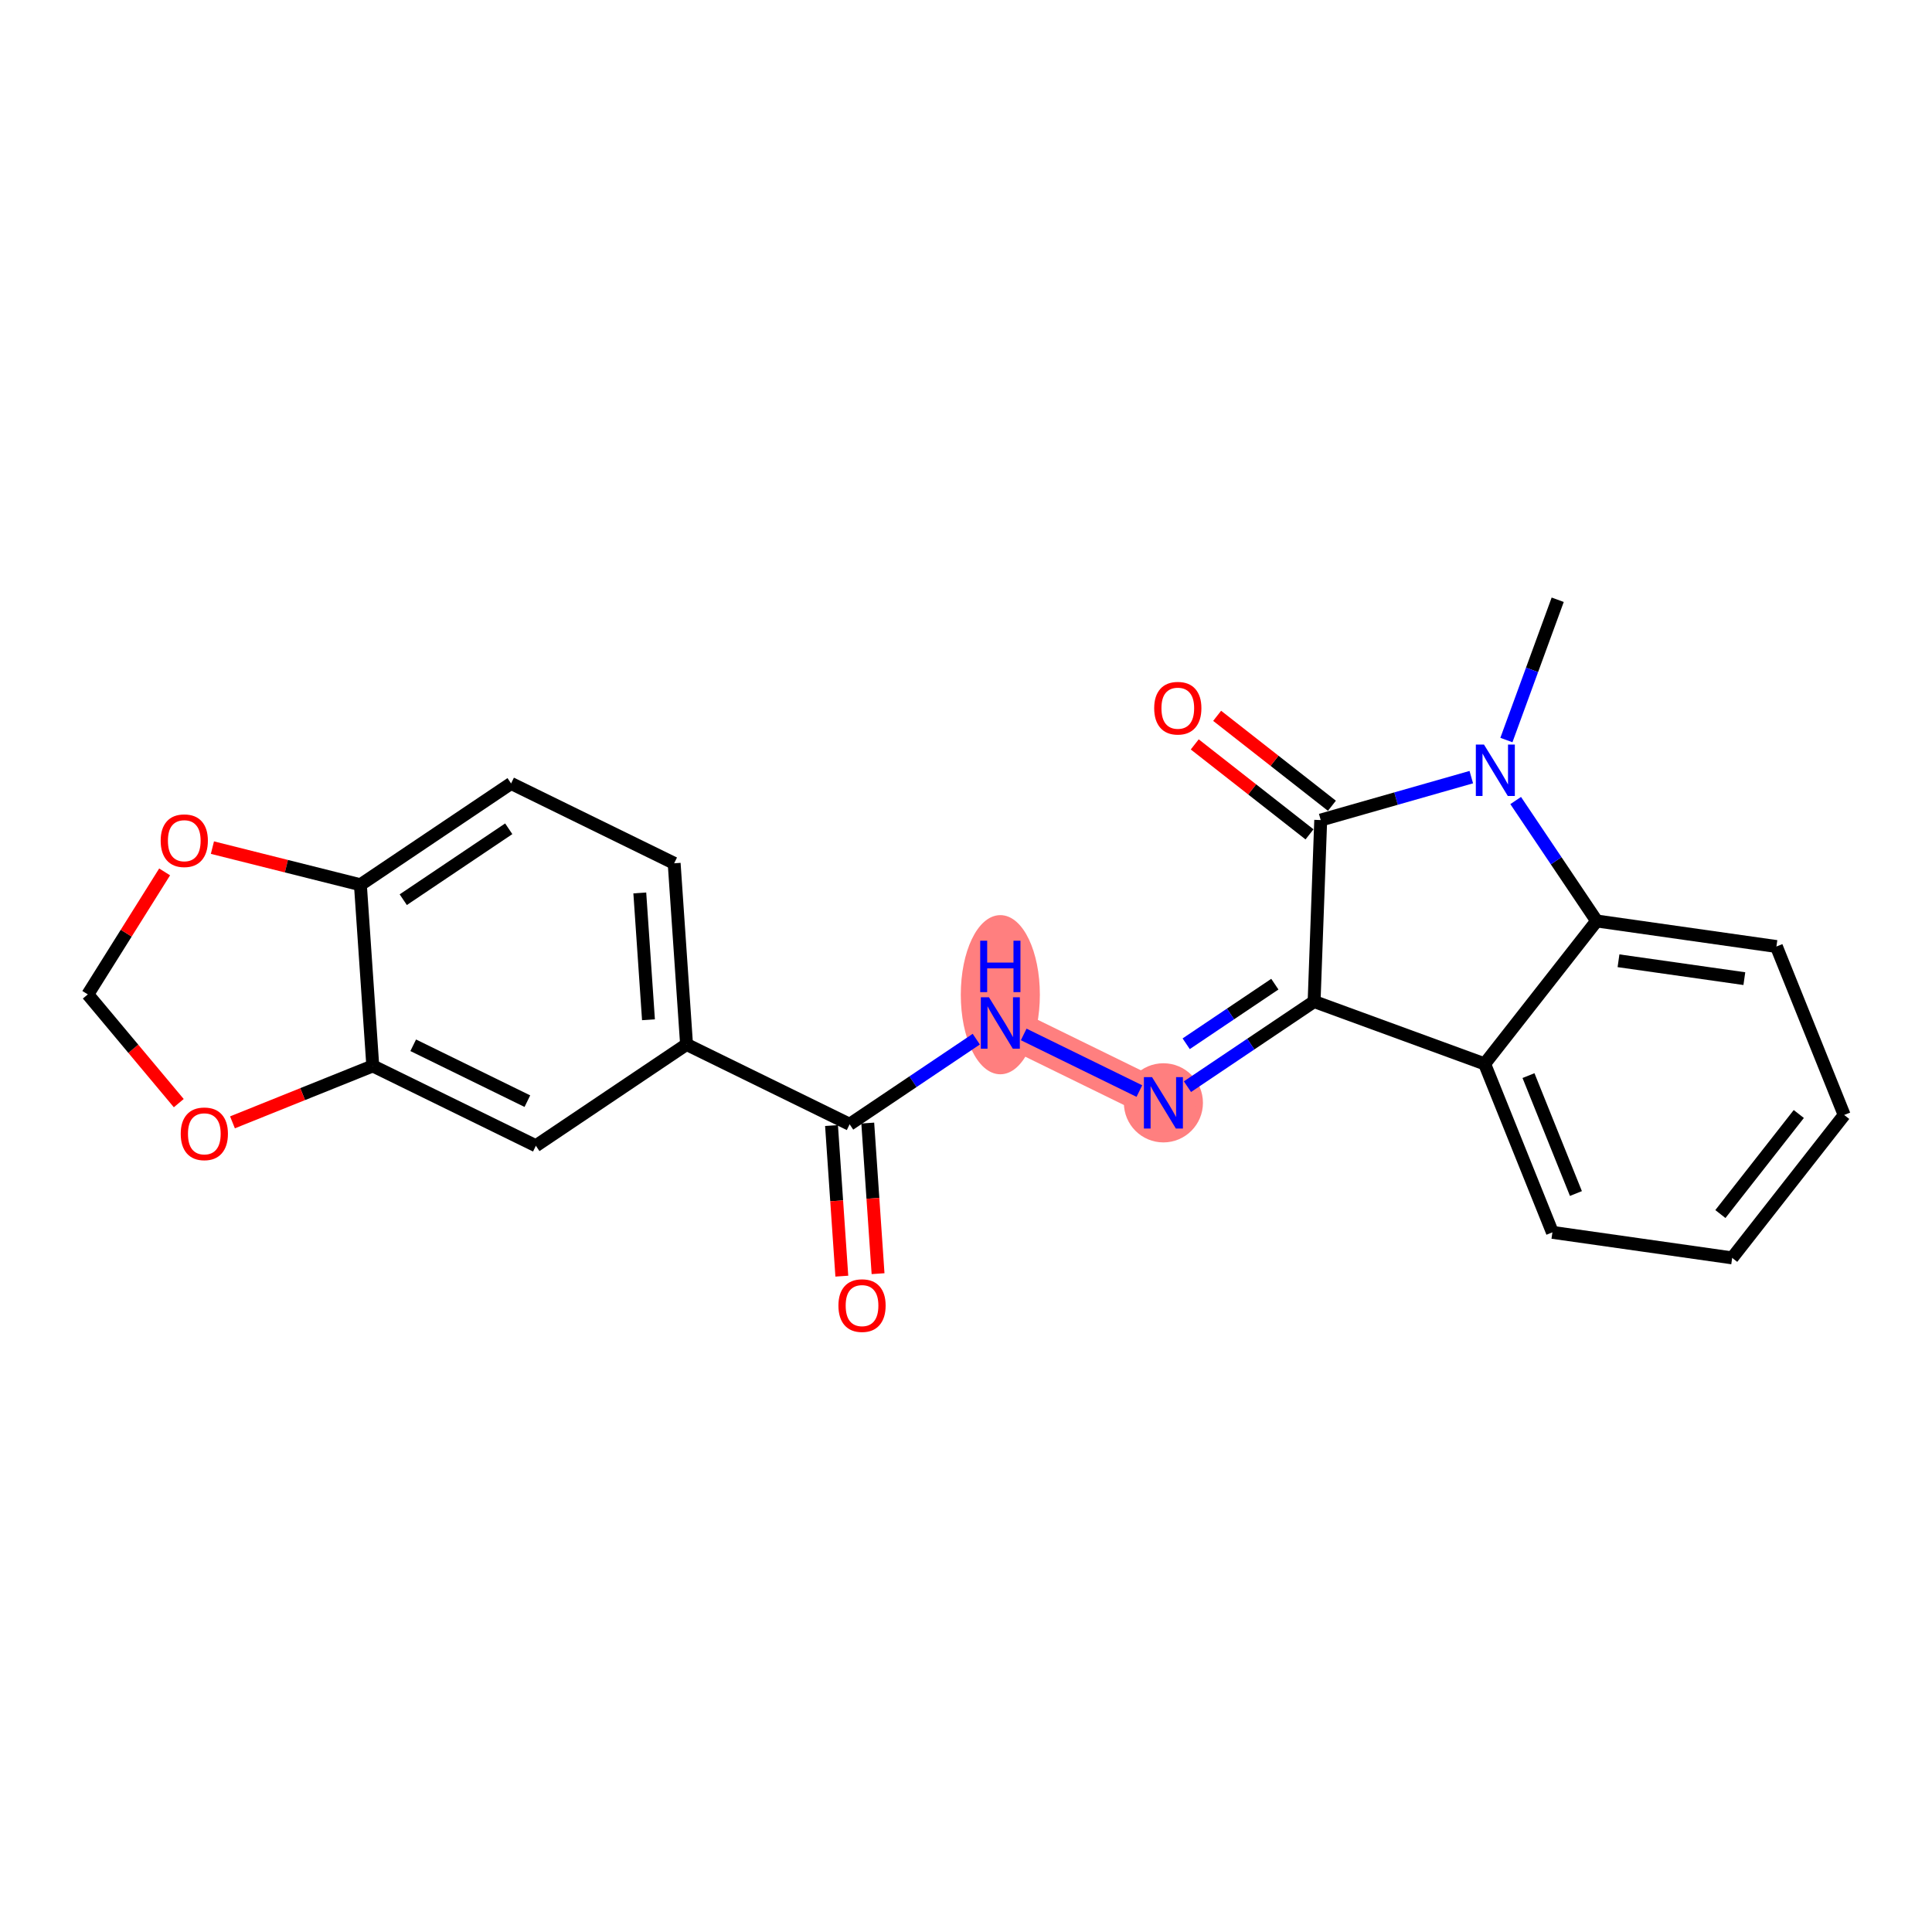 <?xml version='1.0' encoding='iso-8859-1'?>
<svg version='1.1' baseProfile='full'
              xmlns='http://www.w3.org/2000/svg'
                      xmlns:rdkit='http://www.rdkit.org/xml'
                      xmlns:xlink='http://www.w3.org/1999/xlink'
                  xml:space='preserve'
width='300px' height='300px' viewBox='0 0 300 300'>
<!-- END OF HEADER -->
<rect style='opacity:1.0;fill:#FFFFFF;stroke:none' width='300' height='300' x='0' y='0'> </rect>
<rect style='opacity:1.0;fill:#FFFFFF;stroke:none' width='300' height='300' x='0' y='0'> </rect>
<path d='M 180.654,171.248 L 155.33,158.849' style='fill:none;fill-rule:evenodd;stroke:#FF7F7F;stroke-width:6.0px;stroke-linecap:butt;stroke-linejoin:miter;stroke-opacity:1' />
<ellipse cx='180.654' cy='171.248' rx='5.639' ry='5.646'  style='fill:#FF7F7F;fill-rule:evenodd;stroke:#FF7F7F;stroke-width:1.0px;stroke-linecap:butt;stroke-linejoin:miter;stroke-opacity:1' />
<ellipse cx='155.33' cy='154.457' rx='5.639' ry='11.857'  style='fill:#FF7F7F;fill-rule:evenodd;stroke:#FF7F7F;stroke-width:1.0px;stroke-linecap:butt;stroke-linejoin:miter;stroke-opacity:1' />
<path class='bond-0 atom-0 atom-1' d='M 241.879,93.129 L 237.896,104.02' style='fill:none;fill-rule:evenodd;stroke:#000000;stroke-width:2.0px;stroke-linecap:butt;stroke-linejoin:miter;stroke-opacity:1' />
<path class='bond-0 atom-0 atom-1' d='M 237.896,104.02 L 233.913,114.912' style='fill:none;fill-rule:evenodd;stroke:#0000FF;stroke-width:2.0px;stroke-linecap:butt;stroke-linejoin:miter;stroke-opacity:1' />
<path class='bond-1 atom-1 atom-2' d='M 228.462,120.673 L 216.771,124.006' style='fill:none;fill-rule:evenodd;stroke:#0000FF;stroke-width:2.0px;stroke-linecap:butt;stroke-linejoin:miter;stroke-opacity:1' />
<path class='bond-1 atom-1 atom-2' d='M 216.771,124.006 L 205.08,127.339' style='fill:none;fill-rule:evenodd;stroke:#000000;stroke-width:2.0px;stroke-linecap:butt;stroke-linejoin:miter;stroke-opacity:1' />
<path class='bond-23 atom-23 atom-1' d='M 247.926,143.008 L 241.639,133.657' style='fill:none;fill-rule:evenodd;stroke:#000000;stroke-width:2.0px;stroke-linecap:butt;stroke-linejoin:miter;stroke-opacity:1' />
<path class='bond-23 atom-23 atom-1' d='M 241.639,133.657 L 235.353,124.306' style='fill:none;fill-rule:evenodd;stroke:#0000FF;stroke-width:2.0px;stroke-linecap:butt;stroke-linejoin:miter;stroke-opacity:1' />
<path class='bond-2 atom-2 atom-3' d='M 206.819,125.12 L 197.908,118.136' style='fill:none;fill-rule:evenodd;stroke:#000000;stroke-width:2.0px;stroke-linecap:butt;stroke-linejoin:miter;stroke-opacity:1' />
<path class='bond-2 atom-2 atom-3' d='M 197.908,118.136 L 188.997,111.153' style='fill:none;fill-rule:evenodd;stroke:#FF0000;stroke-width:2.0px;stroke-linecap:butt;stroke-linejoin:miter;stroke-opacity:1' />
<path class='bond-2 atom-2 atom-3' d='M 203.34,129.559 L 194.43,122.575' style='fill:none;fill-rule:evenodd;stroke:#000000;stroke-width:2.0px;stroke-linecap:butt;stroke-linejoin:miter;stroke-opacity:1' />
<path class='bond-2 atom-2 atom-3' d='M 194.43,122.575 L 185.519,115.591' style='fill:none;fill-rule:evenodd;stroke:#FF0000;stroke-width:2.0px;stroke-linecap:butt;stroke-linejoin:miter;stroke-opacity:1' />
<path class='bond-3 atom-2 atom-4' d='M 205.08,127.339 L 204.053,155.516' style='fill:none;fill-rule:evenodd;stroke:#000000;stroke-width:2.0px;stroke-linecap:butt;stroke-linejoin:miter;stroke-opacity:1' />
<path class='bond-4 atom-4 atom-5' d='M 204.053,155.516 L 194.22,162.127' style='fill:none;fill-rule:evenodd;stroke:#000000;stroke-width:2.0px;stroke-linecap:butt;stroke-linejoin:miter;stroke-opacity:1' />
<path class='bond-4 atom-4 atom-5' d='M 194.22,162.127 L 184.387,168.738' style='fill:none;fill-rule:evenodd;stroke:#0000FF;stroke-width:2.0px;stroke-linecap:butt;stroke-linejoin:miter;stroke-opacity:1' />
<path class='bond-4 atom-4 atom-5' d='M 197.957,152.82 L 191.074,157.447' style='fill:none;fill-rule:evenodd;stroke:#000000;stroke-width:2.0px;stroke-linecap:butt;stroke-linejoin:miter;stroke-opacity:1' />
<path class='bond-4 atom-4 atom-5' d='M 191.074,157.447 L 184.19,162.075' style='fill:none;fill-rule:evenodd;stroke:#0000FF;stroke-width:2.0px;stroke-linecap:butt;stroke-linejoin:miter;stroke-opacity:1' />
<path class='bond-17 atom-4 atom-18' d='M 204.053,155.516 L 230.533,165.2' style='fill:none;fill-rule:evenodd;stroke:#000000;stroke-width:2.0px;stroke-linecap:butt;stroke-linejoin:miter;stroke-opacity:1' />
<path class='bond-5 atom-5 atom-6' d='M 176.921,169.42 L 158.96,160.626' style='fill:none;fill-rule:evenodd;stroke:#0000FF;stroke-width:2.0px;stroke-linecap:butt;stroke-linejoin:miter;stroke-opacity:1' />
<path class='bond-6 atom-6 atom-7' d='M 151.597,161.359 L 141.764,167.969' style='fill:none;fill-rule:evenodd;stroke:#0000FF;stroke-width:2.0px;stroke-linecap:butt;stroke-linejoin:miter;stroke-opacity:1' />
<path class='bond-6 atom-6 atom-7' d='M 141.764,167.969 L 131.931,174.58' style='fill:none;fill-rule:evenodd;stroke:#000000;stroke-width:2.0px;stroke-linecap:butt;stroke-linejoin:miter;stroke-opacity:1' />
<path class='bond-7 atom-7 atom-8' d='M 129.118,174.772 L 129.918,186.466' style='fill:none;fill-rule:evenodd;stroke:#000000;stroke-width:2.0px;stroke-linecap:butt;stroke-linejoin:miter;stroke-opacity:1' />
<path class='bond-7 atom-7 atom-8' d='M 129.918,186.466 L 130.718,198.16' style='fill:none;fill-rule:evenodd;stroke:#FF0000;stroke-width:2.0px;stroke-linecap:butt;stroke-linejoin:miter;stroke-opacity:1' />
<path class='bond-7 atom-7 atom-8' d='M 134.744,174.388 L 135.544,186.081' style='fill:none;fill-rule:evenodd;stroke:#000000;stroke-width:2.0px;stroke-linecap:butt;stroke-linejoin:miter;stroke-opacity:1' />
<path class='bond-7 atom-7 atom-8' d='M 135.544,186.081 L 136.344,197.775' style='fill:none;fill-rule:evenodd;stroke:#FF0000;stroke-width:2.0px;stroke-linecap:butt;stroke-linejoin:miter;stroke-opacity:1' />
<path class='bond-8 atom-7 atom-9' d='M 131.931,174.58 L 106.608,162.181' style='fill:none;fill-rule:evenodd;stroke:#000000;stroke-width:2.0px;stroke-linecap:butt;stroke-linejoin:miter;stroke-opacity:1' />
<path class='bond-9 atom-9 atom-10' d='M 106.608,162.181 L 104.684,134.051' style='fill:none;fill-rule:evenodd;stroke:#000000;stroke-width:2.0px;stroke-linecap:butt;stroke-linejoin:miter;stroke-opacity:1' />
<path class='bond-9 atom-9 atom-10' d='M 100.694,158.347 L 99.347,138.656' style='fill:none;fill-rule:evenodd;stroke:#000000;stroke-width:2.0px;stroke-linecap:butt;stroke-linejoin:miter;stroke-opacity:1' />
<path class='bond-24 atom-14 atom-9' d='M 83.209,177.913 L 106.608,162.181' style='fill:none;fill-rule:evenodd;stroke:#000000;stroke-width:2.0px;stroke-linecap:butt;stroke-linejoin:miter;stroke-opacity:1' />
<path class='bond-10 atom-10 atom-11' d='M 104.684,134.051 L 79.361,121.653' style='fill:none;fill-rule:evenodd;stroke:#000000;stroke-width:2.0px;stroke-linecap:butt;stroke-linejoin:miter;stroke-opacity:1' />
<path class='bond-11 atom-11 atom-12' d='M 79.361,121.653 L 55.962,137.384' style='fill:none;fill-rule:evenodd;stroke:#000000;stroke-width:2.0px;stroke-linecap:butt;stroke-linejoin:miter;stroke-opacity:1' />
<path class='bond-11 atom-11 atom-12' d='M 78.997,128.692 L 62.618,139.704' style='fill:none;fill-rule:evenodd;stroke:#000000;stroke-width:2.0px;stroke-linecap:butt;stroke-linejoin:miter;stroke-opacity:1' />
<path class='bond-12 atom-12 atom-13' d='M 55.962,137.384 L 57.886,165.514' style='fill:none;fill-rule:evenodd;stroke:#000000;stroke-width:2.0px;stroke-linecap:butt;stroke-linejoin:miter;stroke-opacity:1' />
<path class='bond-26 atom-17 atom-12' d='M 32.984,131.618 L 44.473,134.501' style='fill:none;fill-rule:evenodd;stroke:#FF0000;stroke-width:2.0px;stroke-linecap:butt;stroke-linejoin:miter;stroke-opacity:1' />
<path class='bond-26 atom-17 atom-12' d='M 44.473,134.501 L 55.962,137.384' style='fill:none;fill-rule:evenodd;stroke:#000000;stroke-width:2.0px;stroke-linecap:butt;stroke-linejoin:miter;stroke-opacity:1' />
<path class='bond-13 atom-13 atom-14' d='M 57.886,165.514 L 83.209,177.913' style='fill:none;fill-rule:evenodd;stroke:#000000;stroke-width:2.0px;stroke-linecap:butt;stroke-linejoin:miter;stroke-opacity:1' />
<path class='bond-13 atom-13 atom-14' d='M 64.164,162.309 L 81.89,170.988' style='fill:none;fill-rule:evenodd;stroke:#000000;stroke-width:2.0px;stroke-linecap:butt;stroke-linejoin:miter;stroke-opacity:1' />
<path class='bond-14 atom-13 atom-15' d='M 57.886,165.514 L 46.992,169.896' style='fill:none;fill-rule:evenodd;stroke:#000000;stroke-width:2.0px;stroke-linecap:butt;stroke-linejoin:miter;stroke-opacity:1' />
<path class='bond-14 atom-13 atom-15' d='M 46.992,169.896 L 36.098,174.278' style='fill:none;fill-rule:evenodd;stroke:#FF0000;stroke-width:2.0px;stroke-linecap:butt;stroke-linejoin:miter;stroke-opacity:1' />
<path class='bond-15 atom-15 atom-16' d='M 27.76,171.294 L 20.698,162.852' style='fill:none;fill-rule:evenodd;stroke:#FF0000;stroke-width:2.0px;stroke-linecap:butt;stroke-linejoin:miter;stroke-opacity:1' />
<path class='bond-15 atom-15 atom-16' d='M 20.698,162.852 L 13.636,154.41' style='fill:none;fill-rule:evenodd;stroke:#000000;stroke-width:2.0px;stroke-linecap:butt;stroke-linejoin:miter;stroke-opacity:1' />
<path class='bond-16 atom-16 atom-17' d='M 13.636,154.41 L 19.6,144.899' style='fill:none;fill-rule:evenodd;stroke:#000000;stroke-width:2.0px;stroke-linecap:butt;stroke-linejoin:miter;stroke-opacity:1' />
<path class='bond-16 atom-16 atom-17' d='M 19.6,144.899 L 25.563,135.388' style='fill:none;fill-rule:evenodd;stroke:#FF0000;stroke-width:2.0px;stroke-linecap:butt;stroke-linejoin:miter;stroke-opacity:1' />
<path class='bond-18 atom-18 atom-19' d='M 230.533,165.2 L 241.056,191.359' style='fill:none;fill-rule:evenodd;stroke:#000000;stroke-width:2.0px;stroke-linecap:butt;stroke-linejoin:miter;stroke-opacity:1' />
<path class='bond-18 atom-18 atom-19' d='M 237.343,167.019 L 244.709,185.33' style='fill:none;fill-rule:evenodd;stroke:#000000;stroke-width:2.0px;stroke-linecap:butt;stroke-linejoin:miter;stroke-opacity:1' />
<path class='bond-25 atom-23 atom-18' d='M 247.926,143.008 L 230.533,165.2' style='fill:none;fill-rule:evenodd;stroke:#000000;stroke-width:2.0px;stroke-linecap:butt;stroke-linejoin:miter;stroke-opacity:1' />
<path class='bond-19 atom-19 atom-20' d='M 241.056,191.359 L 268.971,195.325' style='fill:none;fill-rule:evenodd;stroke:#000000;stroke-width:2.0px;stroke-linecap:butt;stroke-linejoin:miter;stroke-opacity:1' />
<path class='bond-20 atom-20 atom-21' d='M 268.971,195.325 L 286.364,173.133' style='fill:none;fill-rule:evenodd;stroke:#000000;stroke-width:2.0px;stroke-linecap:butt;stroke-linejoin:miter;stroke-opacity:1' />
<path class='bond-20 atom-20 atom-21' d='M 267.141,188.518 L 279.316,172.983' style='fill:none;fill-rule:evenodd;stroke:#000000;stroke-width:2.0px;stroke-linecap:butt;stroke-linejoin:miter;stroke-opacity:1' />
<path class='bond-21 atom-21 atom-22' d='M 286.364,173.133 L 275.841,146.975' style='fill:none;fill-rule:evenodd;stroke:#000000;stroke-width:2.0px;stroke-linecap:butt;stroke-linejoin:miter;stroke-opacity:1' />
<path class='bond-22 atom-22 atom-23' d='M 275.841,146.975 L 247.926,143.008' style='fill:none;fill-rule:evenodd;stroke:#000000;stroke-width:2.0px;stroke-linecap:butt;stroke-linejoin:miter;stroke-opacity:1' />
<path class='bond-22 atom-22 atom-23' d='M 270.861,151.963 L 251.32,149.186' style='fill:none;fill-rule:evenodd;stroke:#000000;stroke-width:2.0px;stroke-linecap:butt;stroke-linejoin:miter;stroke-opacity:1' />
<path  class='atom-1' d='M 230.43 115.616
L 233.046 119.846
Q 233.306 120.263, 233.723 121.019
Q 234.14 121.774, 234.163 121.819
L 234.163 115.616
L 235.223 115.616
L 235.223 123.601
L 234.129 123.601
L 231.321 118.977
Q 230.994 118.436, 230.644 117.816
Q 230.306 117.195, 230.204 117.004
L 230.204 123.601
L 229.167 123.601
L 229.167 115.616
L 230.43 115.616
' fill='#0000FF'/>
<path  class='atom-3' d='M 179.222 109.969
Q 179.222 108.052, 180.17 106.981
Q 181.117 105.909, 182.888 105.909
Q 184.658 105.909, 185.606 106.981
Q 186.553 108.052, 186.553 109.969
Q 186.553 111.909, 185.594 113.014
Q 184.636 114.108, 182.888 114.108
Q 181.128 114.108, 180.17 113.014
Q 179.222 111.92, 179.222 109.969
M 182.888 113.206
Q 184.106 113.206, 184.76 112.394
Q 185.425 111.571, 185.425 109.969
Q 185.425 108.402, 184.76 107.612
Q 184.106 106.811, 182.888 106.811
Q 181.67 106.811, 181.004 107.601
Q 180.35 108.39, 180.35 109.969
Q 180.35 111.582, 181.004 112.394
Q 181.67 113.206, 182.888 113.206
' fill='#FF0000'/>
<path  class='atom-5' d='M 178.889 167.255
L 181.505 171.484
Q 181.765 171.902, 182.182 172.657
Q 182.599 173.413, 182.622 173.458
L 182.622 167.255
L 183.682 167.255
L 183.682 175.24
L 182.588 175.24
L 179.78 170.616
Q 179.453 170.075, 179.103 169.454
Q 178.765 168.834, 178.663 168.642
L 178.663 175.24
L 177.625 175.24
L 177.625 167.255
L 178.889 167.255
' fill='#0000FF'/>
<path  class='atom-6' d='M 153.565 154.856
L 156.182 159.086
Q 156.441 159.503, 156.859 160.259
Q 157.276 161.014, 157.299 161.059
L 157.299 154.856
L 158.359 154.856
L 158.359 162.841
L 157.265 162.841
L 154.456 158.217
Q 154.129 157.676, 153.78 157.056
Q 153.441 156.435, 153.34 156.244
L 153.34 162.841
L 152.302 162.841
L 152.302 154.856
L 153.565 154.856
' fill='#0000FF'/>
<path  class='atom-6' d='M 152.206 146.073
L 153.289 146.073
L 153.289 149.468
L 157.372 149.468
L 157.372 146.073
L 158.455 146.073
L 158.455 154.058
L 157.372 154.058
L 157.372 150.37
L 153.289 150.37
L 153.289 154.058
L 152.206 154.058
L 152.206 146.073
' fill='#0000FF'/>
<path  class='atom-8' d='M 130.19 202.732
Q 130.19 200.815, 131.137 199.744
Q 132.085 198.672, 133.855 198.672
Q 135.626 198.672, 136.573 199.744
Q 137.521 200.815, 137.521 202.732
Q 137.521 204.672, 136.562 205.778
Q 135.603 206.872, 133.855 206.872
Q 132.096 206.872, 131.137 205.778
Q 130.19 204.684, 130.19 202.732
M 133.855 205.969
Q 135.073 205.969, 135.728 205.157
Q 136.393 204.334, 136.393 202.732
Q 136.393 201.165, 135.728 200.375
Q 135.073 199.575, 133.855 199.575
Q 132.637 199.575, 131.972 200.364
Q 131.318 201.153, 131.318 202.732
Q 131.318 204.345, 131.972 205.157
Q 132.637 205.969, 133.855 205.969
' fill='#FF0000'/>
<path  class='atom-15' d='M 28.062 176.059
Q 28.062 174.142, 29.009 173.07
Q 29.957 171.999, 31.727 171.999
Q 33.498 171.999, 34.445 173.07
Q 35.393 174.142, 35.393 176.059
Q 35.393 177.999, 34.434 179.104
Q 33.475 180.198, 31.727 180.198
Q 29.968 180.198, 29.009 179.104
Q 28.062 178.01, 28.062 176.059
M 31.727 179.296
Q 32.945 179.296, 33.599 178.484
Q 34.265 177.66, 34.265 176.059
Q 34.265 174.491, 33.599 173.702
Q 32.945 172.901, 31.727 172.901
Q 30.509 172.901, 29.844 173.69
Q 29.19 174.48, 29.19 176.059
Q 29.19 177.672, 29.844 178.484
Q 30.509 179.296, 31.727 179.296
' fill='#FF0000'/>
<path  class='atom-17' d='M 24.949 130.544
Q 24.949 128.626, 25.896 127.555
Q 26.843 126.484, 28.614 126.484
Q 30.385 126.484, 31.332 127.555
Q 32.279 128.626, 32.279 130.544
Q 32.279 132.484, 31.321 133.589
Q 30.362 134.683, 28.614 134.683
Q 26.855 134.683, 25.896 133.589
Q 24.949 132.495, 24.949 130.544
M 28.614 133.781
Q 29.832 133.781, 30.486 132.969
Q 31.152 132.145, 31.152 130.544
Q 31.152 128.976, 30.486 128.187
Q 29.832 127.386, 28.614 127.386
Q 27.396 127.386, 26.731 128.175
Q 26.076 128.965, 26.076 130.544
Q 26.076 132.157, 26.731 132.969
Q 27.396 133.781, 28.614 133.781
' fill='#FF0000'/>
</svg>
